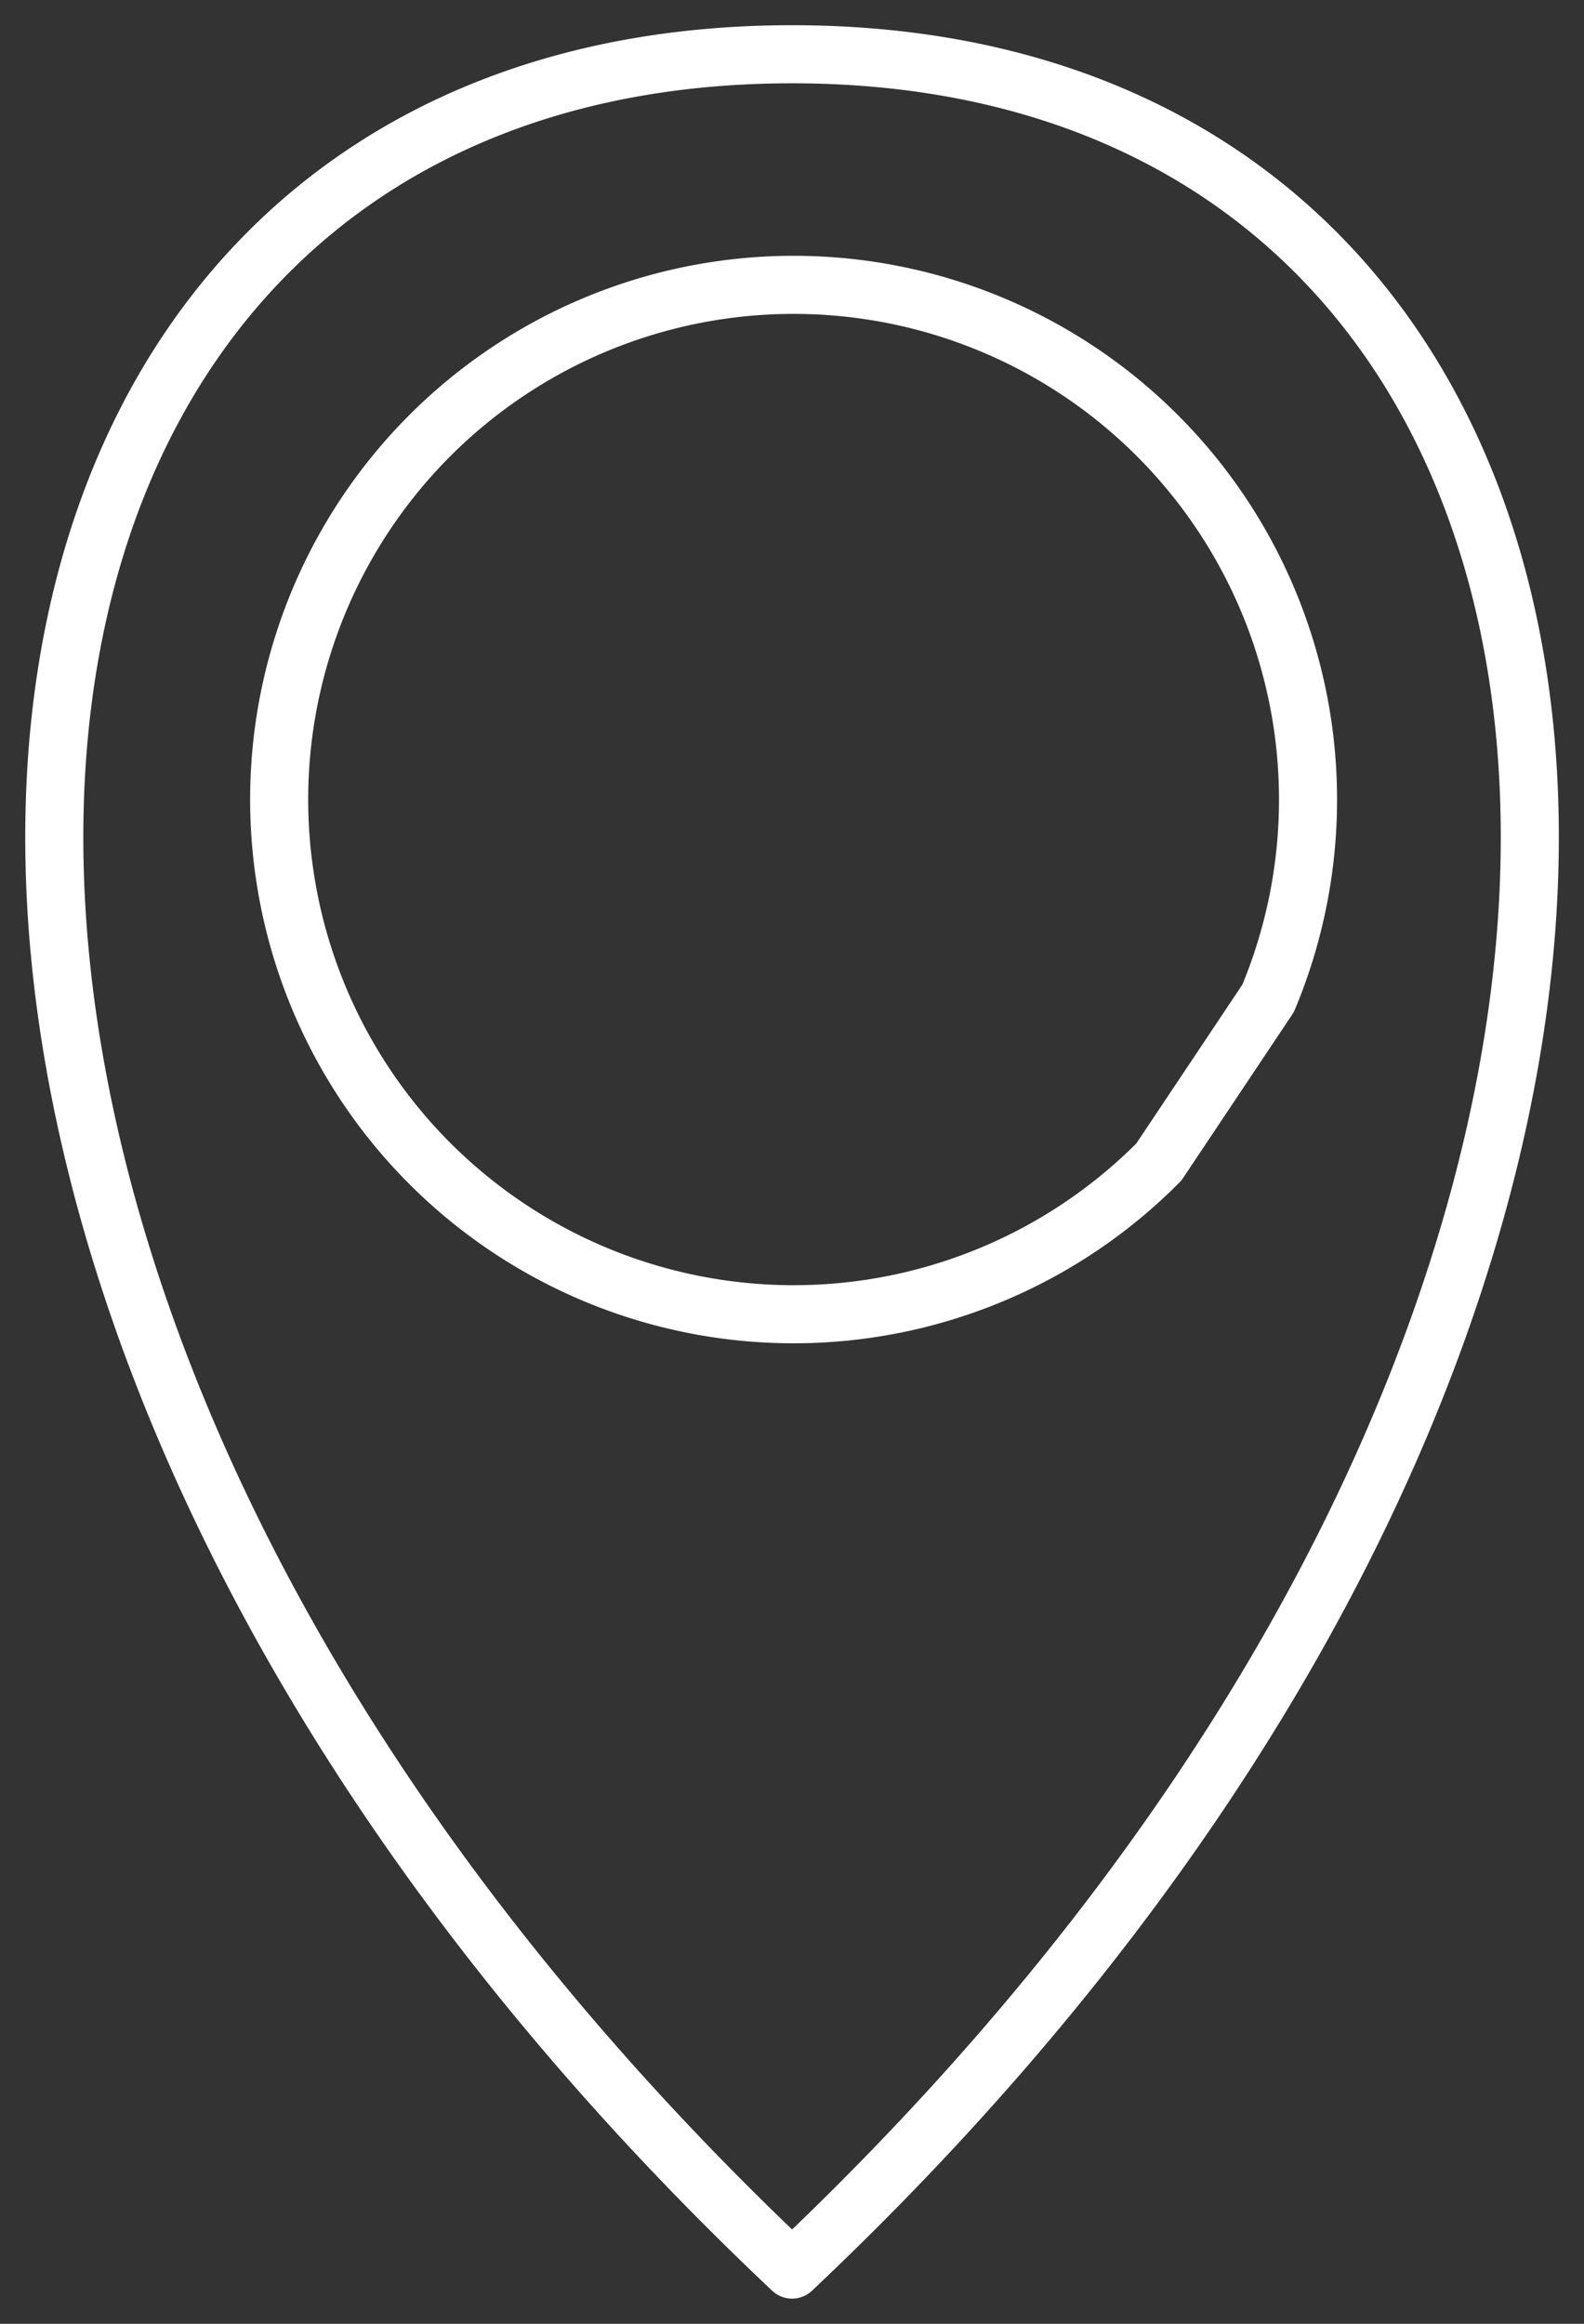 <svg id="组_65" data-name="组 65" xmlns="http://www.w3.org/2000/svg" xmlns:xlink="http://www.w3.org/1999/xlink" width="54.559" height="80" viewBox="0 0 54.559 80">
  <rect x="0" y="0" width="54.559" height="80" fill="#333333" stroke="none"/>
  <defs>
    <clipPath id="clip-path">
      <rect id="矩形_278" data-name="矩形 278" width="54.559" height="80" fill="none" stroke="#fff" stroke-width="2"/>
    </clipPath>
  </defs>
  <g id="组_64" data-name="组 64" transform="translate(0 0)" clip-path="url(#clip-path)">
    <path id="路径_167" data-name="路径 167" d="M26.413,1c-31.238,0-36.428,41.9,0,76.264C62.839,42.9,57.649,1,26.413,1ZM39.047,39.134A17.719,17.719,0,1,1,42.81,33.5Z" transform="translate(0.869 0.868)" fill="none" stroke="#fff" stroke-linecap="round" stroke-linejoin="round" stroke-width="2"/>
  </g>
</svg>
